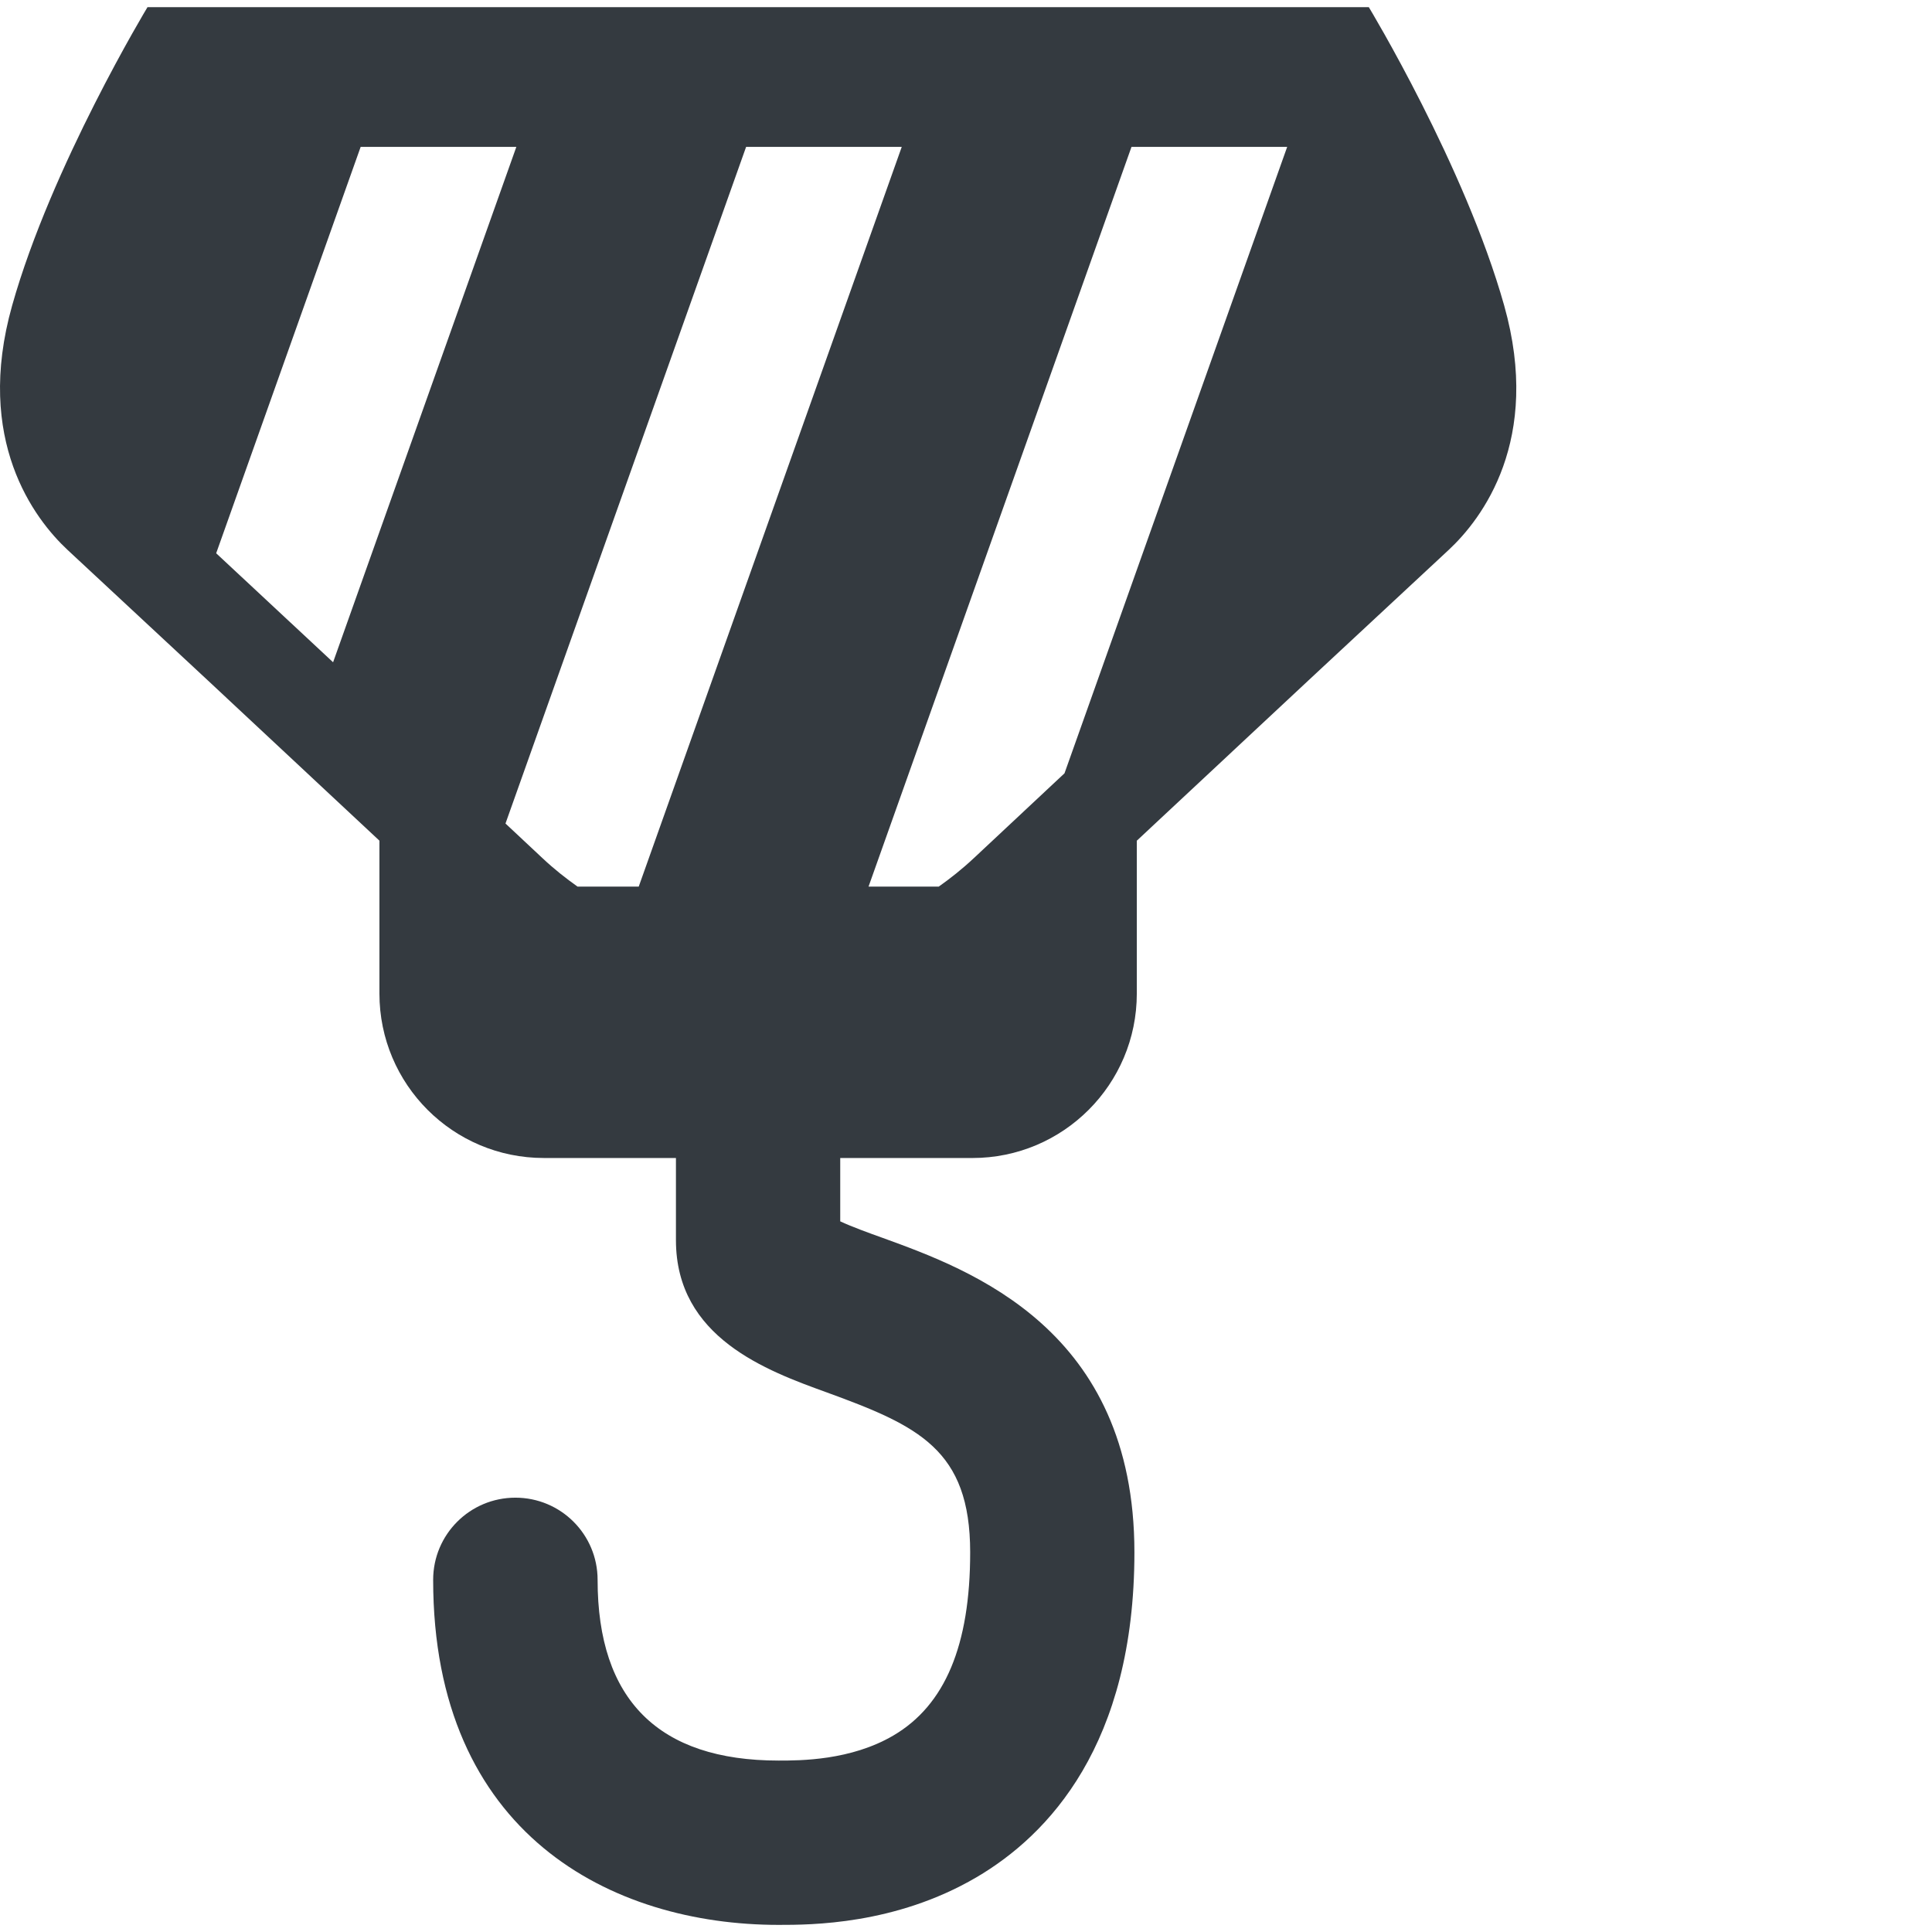 <?xml version="1.0" encoding="utf-8"?>
<!-- Generator: Adobe Illustrator 26.3.1, SVG Export Plug-In . SVG Version: 6.00 Build 0)  -->
<svg version="1.1" id="Calque_1" xmlns="http://www.w3.org/2000/svg" xmlns:xlink="http://www.w3.org/1999/xlink" x="0px" y="0px"
	 viewBox="0 0 1200 1200" style="enable-background:new 0 0 1200 1200;" xml:space="preserve">
<style type="text/css">
	.st0{fill:#343A40;}
</style>
<path class="st0" d="M934.27,189.76C909.89,103.15,850.19,4.44,850.19,4.44H470.9H91.62c0,0-59.7,98.71-84.08,185.33
	c-23.56,83.6,13.81,132.58,34.43,151.79c46.94,43.55,120.26,111.89,193.7,180.6v94.95c0,56.43,45.71,102.14,102.1,102.14h82.07
	v51.03c0,60.56,56.39,81.07,93.72,94.58c56.84,20.73,89.03,35.47,89.03,99.31c0,57.73-15.6,94.95-47.72,113.79
	c-26.5,15.56-57.84,15.56-71.24,15.56c-74.59,0-112.45-37.74-112.45-112.26c0-28.21-22.85-51.03-51.07-51.03
	c-28.21,0-51.07,22.82-51.07,51.03c0,158.04,110.85,214.32,214.58,214.32c19.8,0,72.36,0,122.79-29.52
	c44.81-26.24,98.19-82.59,98.19-201.89c0-138.5-101.65-175.42-156.26-195.26c-8.56-3.05-19.39-7-26.46-10.31v-39.34h82.11
	c56.39,0,102.1-45.75,102.1-102.14v-94.95c73.44-68.71,146.76-137.05,193.7-180.6C920.46,322.35,957.83,273.36,934.27,189.76z
	 M560.09,91.24L396.72,550.7h-37.97c-7.07-5.02-14.29-10.61-21.96-17.83c-7.52-7.03-15.19-14.26-22.82-21.37L463.42,91.24
	C463.42,91.24,560.09,91.24,560.09,91.24z M134.27,343.64l89.74-252.4h96.7l-113.82,320.1C181.1,387.34,156.46,364.3,134.27,343.64z
	 M661.18,480.31c-18.91,17.68-37.78,35.32-56.17,52.56c-7.67,7.18-14.85,12.8-21.96,17.83h-43.59L702.79,91.24h96.7L661.18,480.31z"
	/>
</svg>
